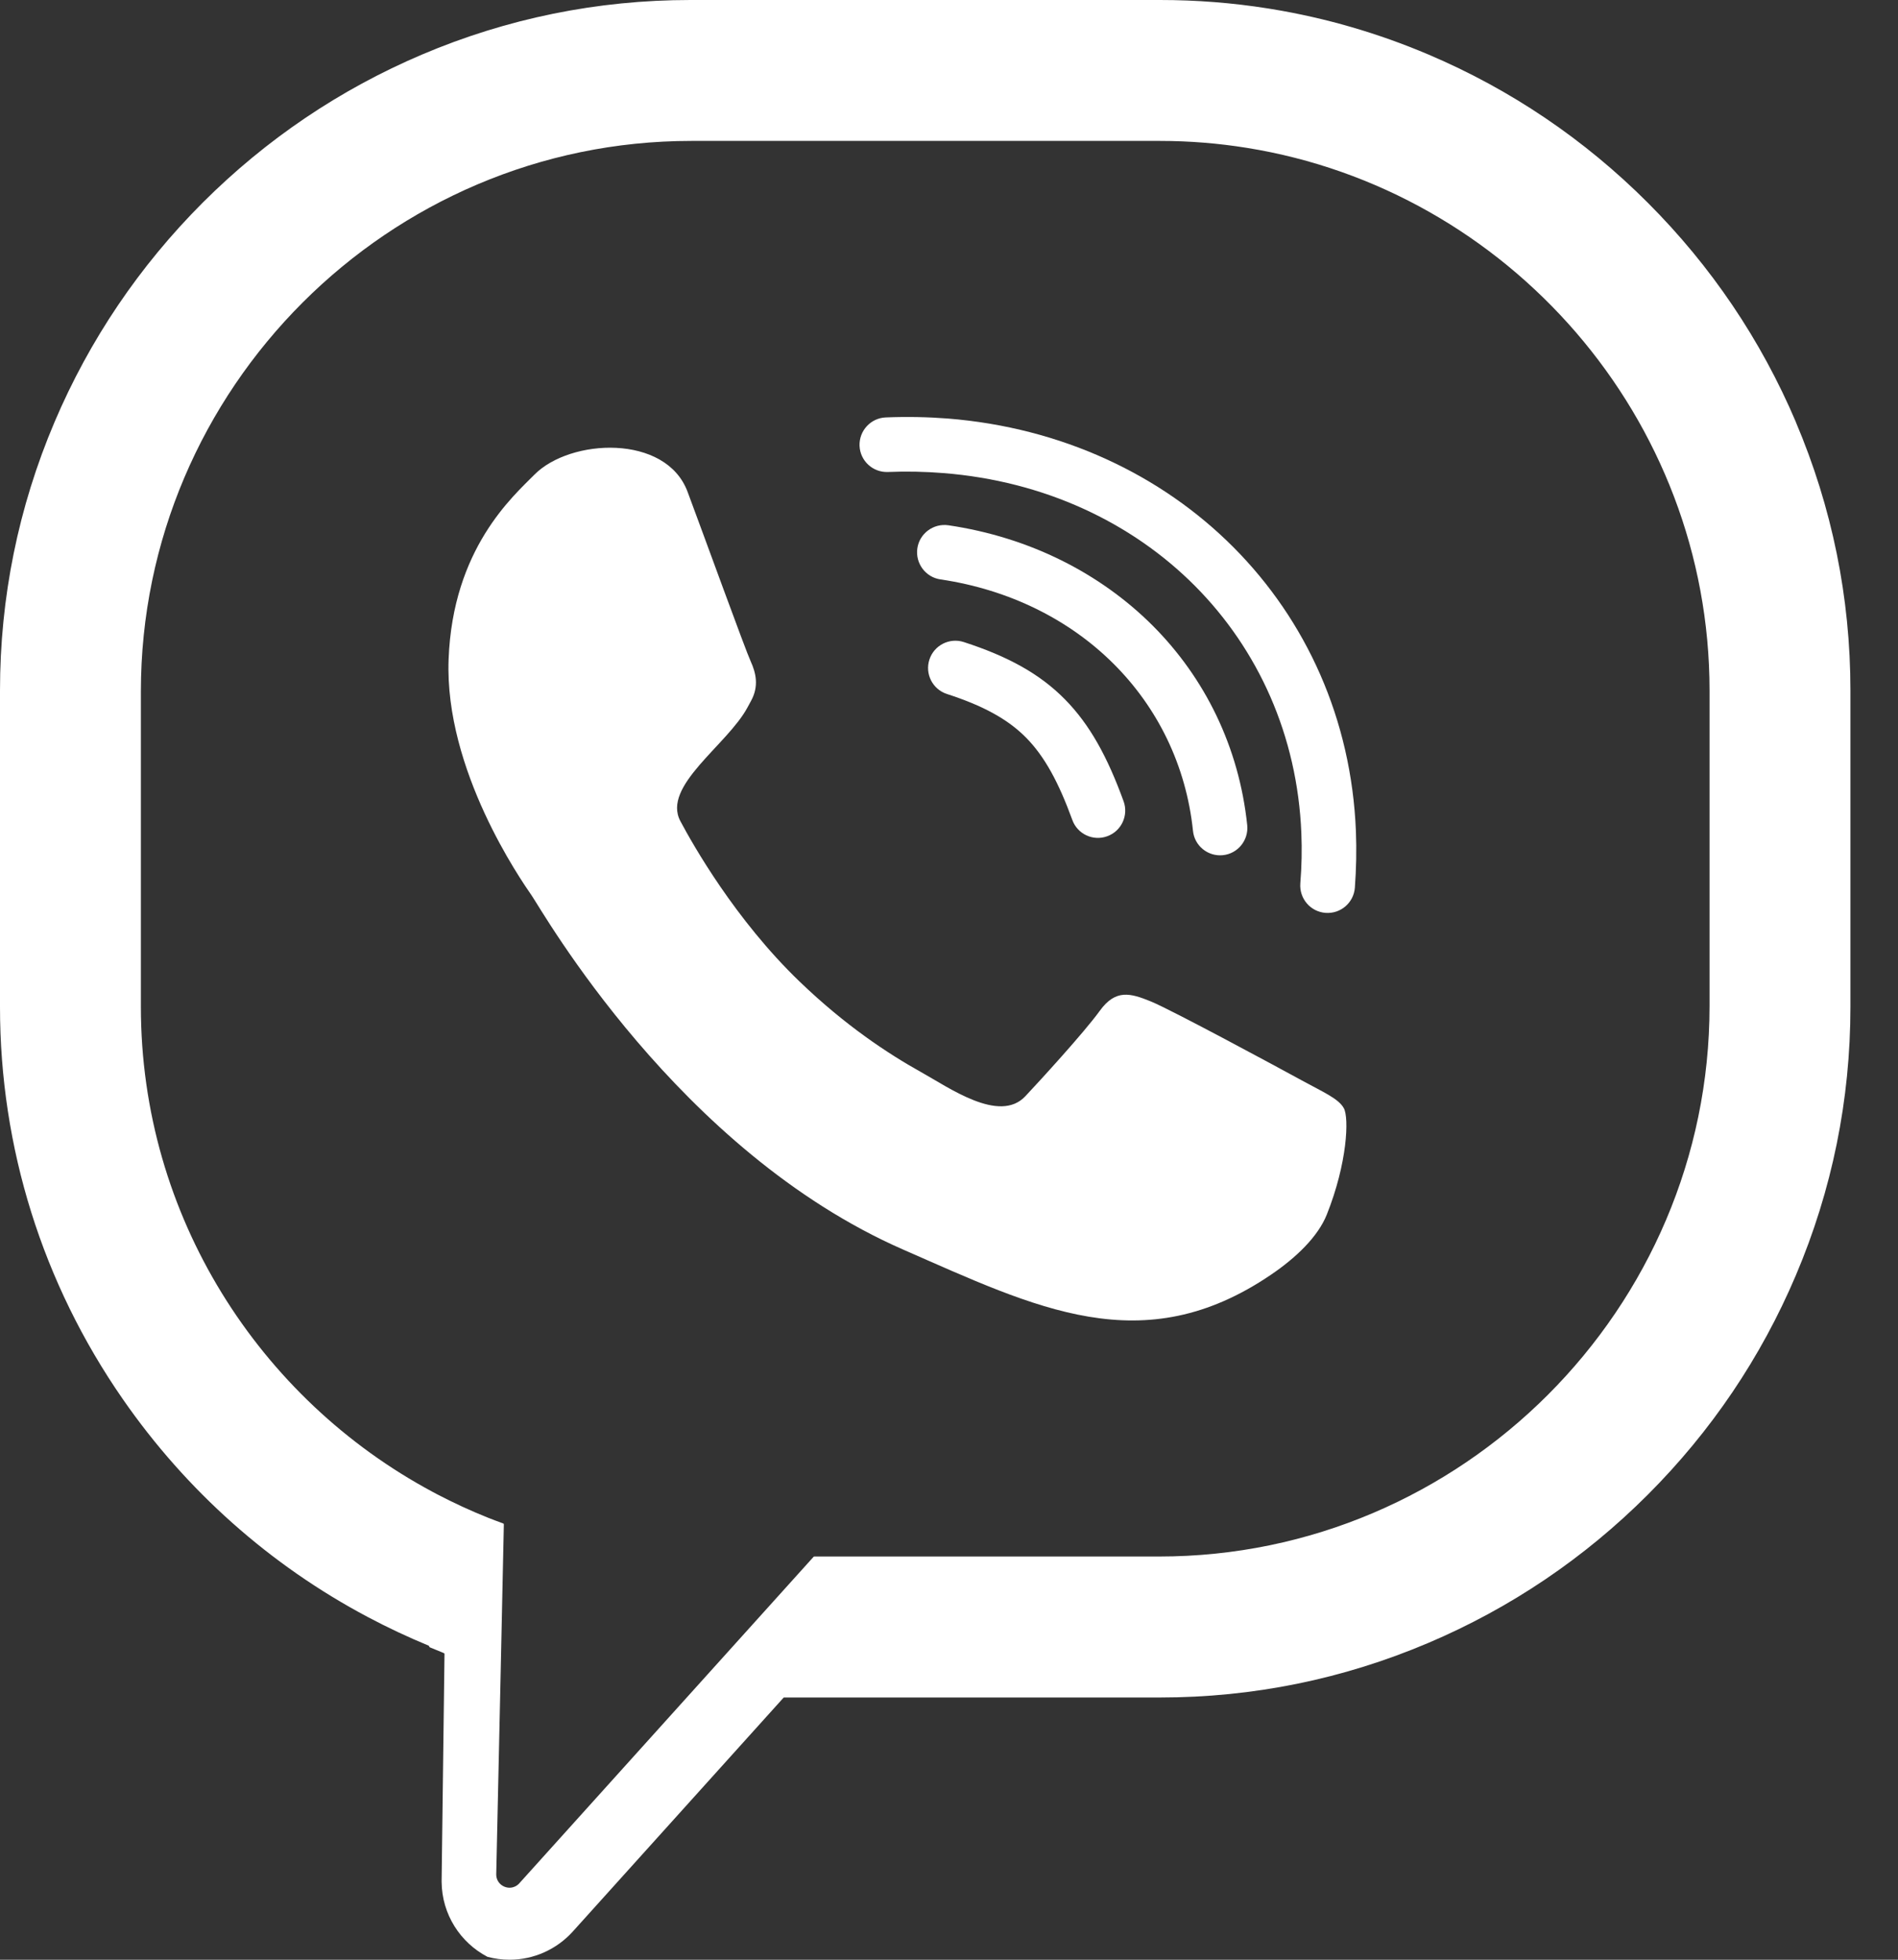 <svg width="31" height="32" viewBox="0 0 31 32" fill="none" xmlns="http://www.w3.org/2000/svg">
<rect x="0" y="0" width="31" height="32" fill="#333333" stroke="none"/>
<path fill-rule="evenodd" clip-rule="evenodd" d="M29.332 6.891C28.762 5.551 27.949 4.346 26.913 3.31C25.878 2.275 24.673 1.461 23.332 0.891C22.505 0.54 21.649 0.292 20.772 0.148C20.751 0.144 20.731 0.141 20.71 0.138C20.131 0.046 19.542 0 18.947 0H11.276C9.759 0 8.284 0.3 6.892 0.891C5.551 1.461 4.346 2.275 3.31 3.31C2.275 4.346 1.461 5.551 0.891 6.891C0.299 8.284 0 9.759 0 11.276V16.441C0 18.739 0.693 20.953 2.005 22.845C3.046 24.346 4.414 25.56 6.007 26.404C6.329 26.575 6.661 26.731 7.002 26.872C7.007 26.874 7.01 26.879 7.01 26.885C7.01 26.89 7.013 26.895 7.019 26.898C7.096 26.931 7.174 26.963 7.252 26.994C7.257 26.997 7.26 27.002 7.26 27.007L7.213 30.705L7.213 30.717V30.73C7.218 31.261 7.519 31.72 7.959 31.951C7.96 31.952 7.961 31.952 7.962 31.953C8.077 31.983 8.198 32 8.324 32C8.716 32 9.092 31.832 9.356 31.539L12.797 27.722C12.8 27.719 12.804 27.718 12.808 27.718H18.947C20.464 27.718 21.939 27.418 23.331 26.826C24.672 26.256 25.877 25.443 26.913 24.407C27.948 23.372 28.762 22.167 29.331 20.826C29.923 19.433 30.223 17.959 30.223 16.441V11.276C30.223 9.759 29.923 8.284 29.331 6.891L29.332 6.891ZM8.323 30.824C8.212 30.824 8.105 30.738 8.105 30.607L8.178 27.282L8.229 24.906V24.891C8.229 24.885 8.226 24.879 8.221 24.877C8.14 24.848 8.06 24.817 7.98 24.786C7.691 24.671 7.41 24.541 7.136 24.398C7.112 24.386 7.089 24.373 7.065 24.36C4.236 22.845 2.301 19.858 2.301 16.441V11.29C2.301 6.346 6.346 2.301 11.29 2.301H18.947C19.428 2.301 19.901 2.34 20.362 2.414C24.632 3.098 27.922 6.822 27.922 11.276V16.427C27.922 21.372 23.877 25.416 18.933 25.416H13.299C13.295 25.416 13.291 25.418 13.288 25.421L11.218 27.717L8.482 30.752C8.46 30.777 8.434 30.795 8.407 30.806C8.38 30.818 8.352 30.824 8.324 30.824H8.323Z" fill="white"/>
<path fill-rule="evenodd" clip-rule="evenodd" d="M21.261 17.641C20.901 17.444 19.129 16.487 18.796 16.352C18.464 16.217 18.222 16.147 17.963 16.505C17.704 16.863 16.969 17.664 16.746 17.901C16.323 18.35 15.5 17.759 15.038 17.503C14.508 17.207 13.813 16.752 13.061 16.029C12.006 15.015 11.313 13.785 11.113 13.409C10.806 12.835 11.88 12.165 12.209 11.551C12.228 11.517 12.246 11.482 12.267 11.444C12.399 11.203 12.346 10.986 12.261 10.799C12.175 10.613 11.509 8.777 11.23 8.03C10.876 7.083 9.313 7.158 8.727 7.752C8.377 8.107 7.394 8.96 7.327 10.768C7.259 12.575 8.51 14.371 8.684 14.623C8.859 14.875 11.072 18.793 14.751 20.404C16.927 21.356 18.663 22.239 20.76 20.814C21.173 20.534 21.527 20.191 21.67 19.834C22.008 18.988 22.035 18.253 21.949 18.096C21.863 17.94 21.622 17.838 21.261 17.641V17.641Z" fill="white"/>
<path fill-rule="evenodd" clip-rule="evenodd" d="M14.503 7.707C14.257 7.717 14.049 7.526 14.039 7.28C14.03 7.034 14.221 6.826 14.467 6.816C14.815 6.802 15.156 6.809 15.479 6.834C17.337 6.982 18.967 7.751 20.149 8.939C21.333 10.129 22.072 11.742 22.146 13.571C22.158 13.877 22.152 14.188 22.129 14.495C22.11 14.742 21.895 14.925 21.649 14.906C21.403 14.887 21.22 14.672 21.238 14.426C21.261 14.143 21.266 13.867 21.255 13.607C21.191 12.01 20.548 10.604 19.518 9.568C18.484 8.529 17.052 7.855 15.409 7.725C15.11 7.701 14.804 7.694 14.503 7.707Z" fill="white"/>
<path fill-rule="evenodd" clip-rule="evenodd" d="M15.361 9.461C15.117 9.426 14.948 9.198 14.983 8.954C15.018 8.711 15.246 8.542 15.49 8.577C16.811 8.772 17.967 9.358 18.824 10.213C19.678 11.067 20.237 12.194 20.371 13.476C20.395 13.72 20.217 13.94 19.973 13.964C19.729 13.989 19.509 13.811 19.485 13.566C19.373 12.497 18.906 11.557 18.194 10.845C17.473 10.123 16.49 9.628 15.361 9.461H15.361Z" fill="white"/>
<path fill-rule="evenodd" clip-rule="evenodd" d="M15.466 11.332C15.232 11.256 15.104 11.004 15.18 10.77C15.256 10.536 15.508 10.408 15.742 10.484C16.463 10.718 16.982 11.002 17.393 11.419C17.799 11.831 18.087 12.356 18.352 13.085C18.435 13.315 18.316 13.572 18.084 13.655C17.854 13.739 17.597 13.62 17.514 13.388C17.293 12.782 17.065 12.355 16.758 12.044C16.456 11.739 16.05 11.521 15.466 11.332Z" fill="white"/>
</svg>
